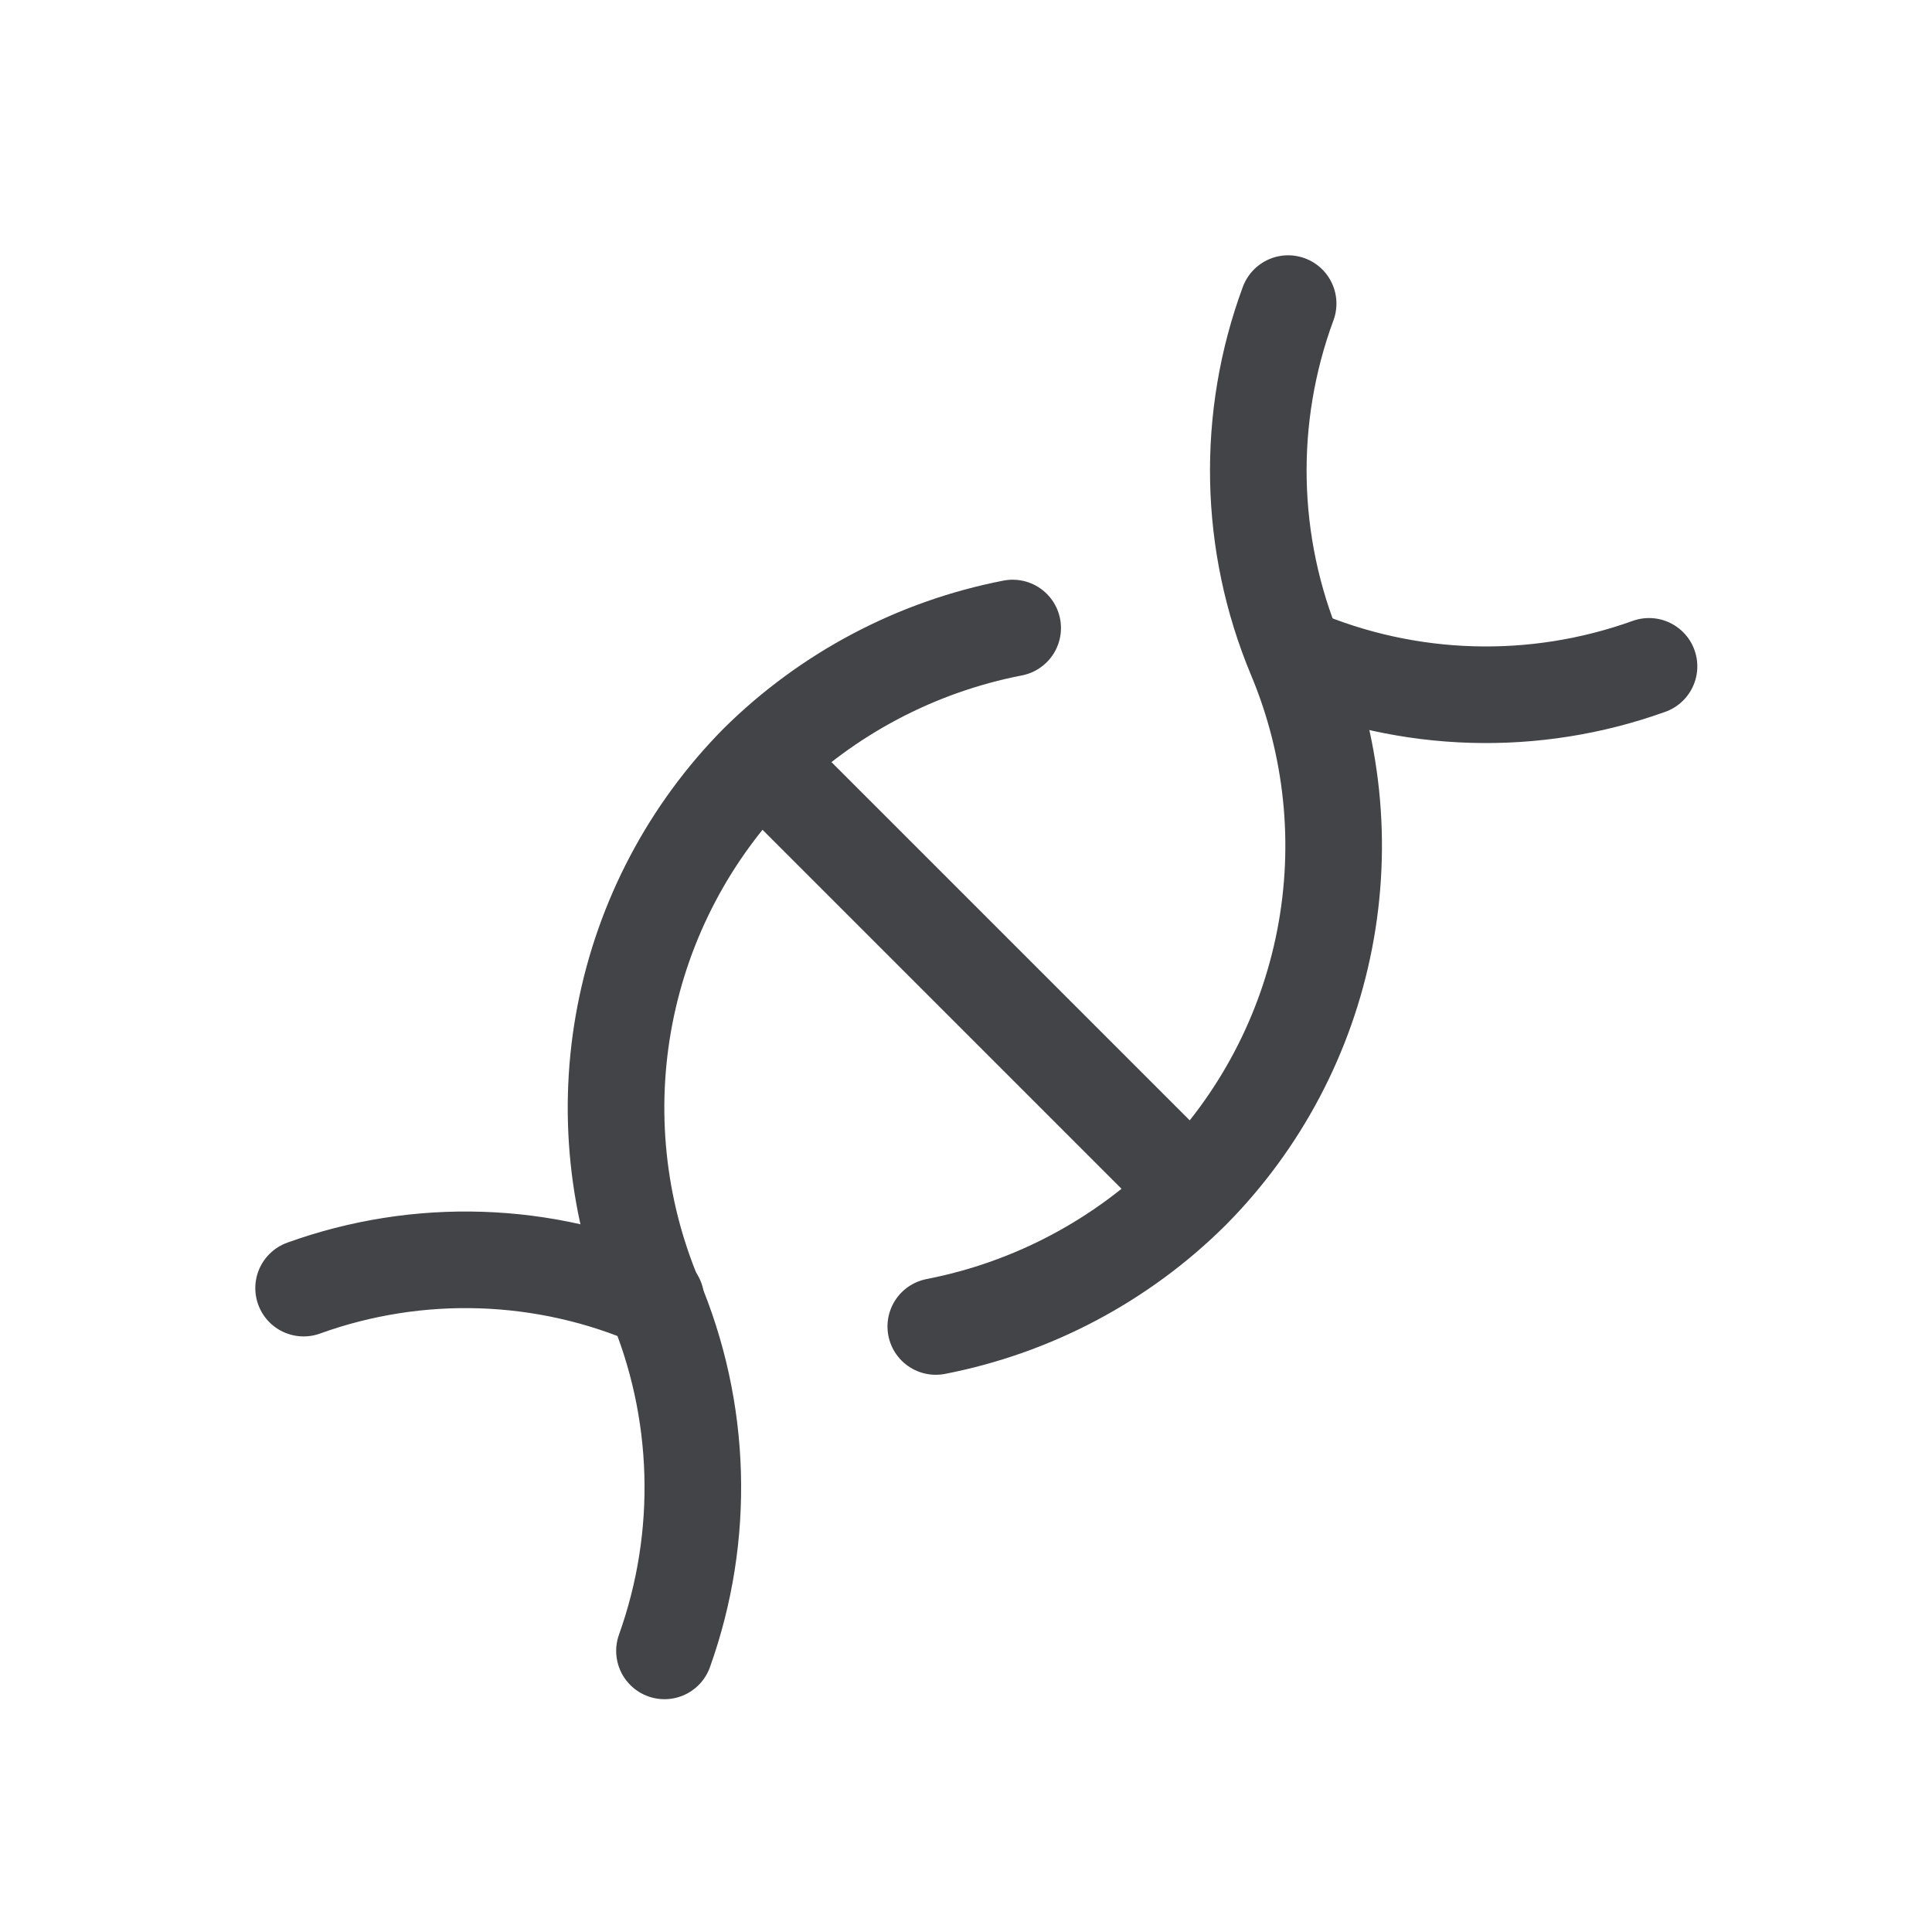 <svg width="70" height="70" viewBox="0 0 70 70" fill="none" xmlns="http://www.w3.org/2000/svg"><path d="M46.98 23.768C51.035 25.501 55.597 25.635 59.747 24.143M24.075 59.815C25.565 55.651 25.431 51.079 23.7 47.01C22.344 43.771 21.977 40.202 22.645 36.755C23.314 33.307 24.987 30.134 27.454 27.635C29.984 25.132 33.198 23.433 36.691 22.754" stroke="#424448" stroke-width="3.5" stroke-linecap="round" stroke-linejoin="round"/><path d="M33.905 48.061C37.416 47.378 40.645 45.665 43.18 43.142M43.18 43.142C45.652 40.646 47.328 37.472 47.996 34.024C48.665 30.575 48.295 27.005 46.935 23.767C45.238 19.697 45.144 15.136 46.672 11M43.18 43.142L27.672 27.634M11 46.671C15.152 45.173 19.72 45.32 23.767 47.084" stroke="#424448" stroke-width="3.5" stroke-linecap="round" stroke-linejoin="round"/></svg>